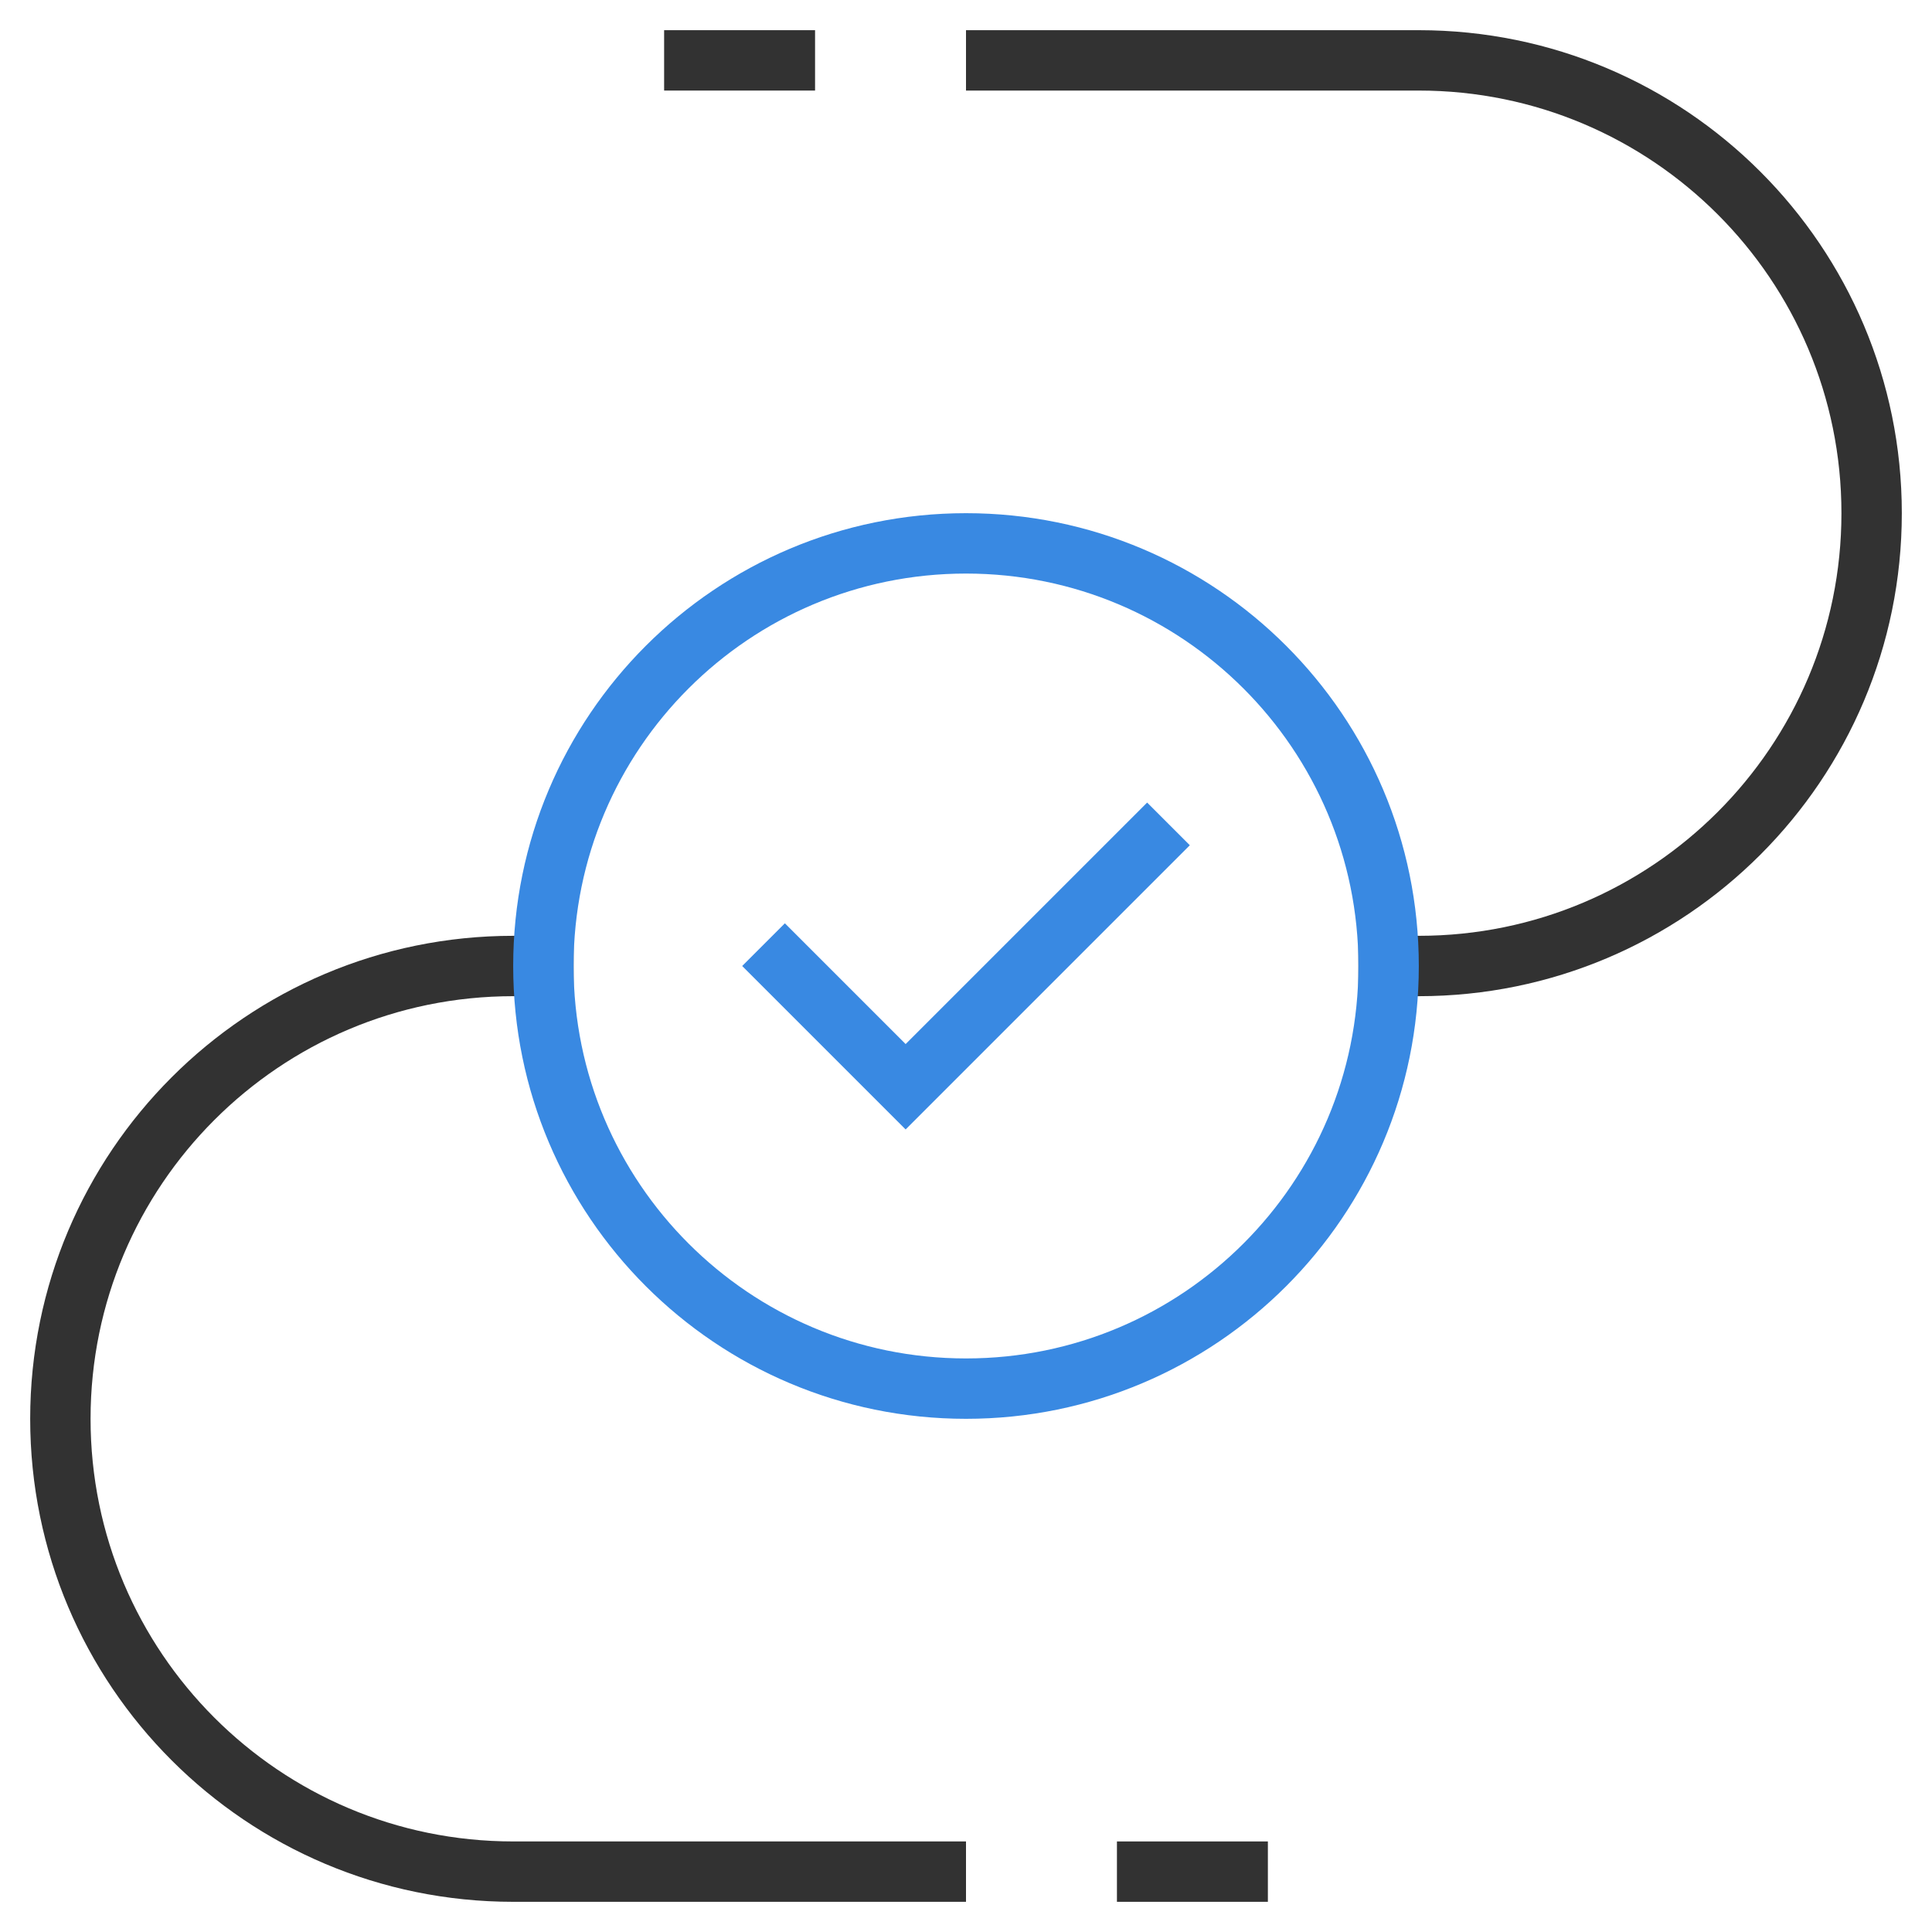 <svg width="64" height="64" viewBox="0 0 64 64" fill="none" xmlns="http://www.w3.org/2000/svg">
<path d="M18 32H17C8.716 32 2 38.716 2 47C2 55.284 8.716 62 17 62H31" stroke="#323232" stroke-width="2" stroke-miterlimit="10" stroke-linecap="square"/>
<path d="M33 2H47C55.284 2 62 8.716 62 17C62 25.284 55.284 32 47 32H46" stroke="#323232" stroke-width="2" stroke-miterlimit="10" stroke-linecap="square"/>
<path d="M32 46C39.732 46 46 39.732 46 32C46 24.268 39.732 18 32 18C24.268 18 18 24.268 18 32C18 39.732 24.268 46 32 46Z" stroke="#3989E2" stroke-width="2" stroke-miterlimit="10" stroke-linecap="square"/>
<path d="M26 32L30 36L38 28" stroke="#3989E2" stroke-width="2" stroke-miterlimit="10" stroke-linecap="square"/>
<path d="M23 2H26" stroke="#323232" stroke-width="2" stroke-miterlimit="10" stroke-linecap="square"/>
<path d="M38 62H41" stroke="#323232" stroke-width="2" stroke-miterlimit="10" stroke-linecap="square"/>
</svg>
